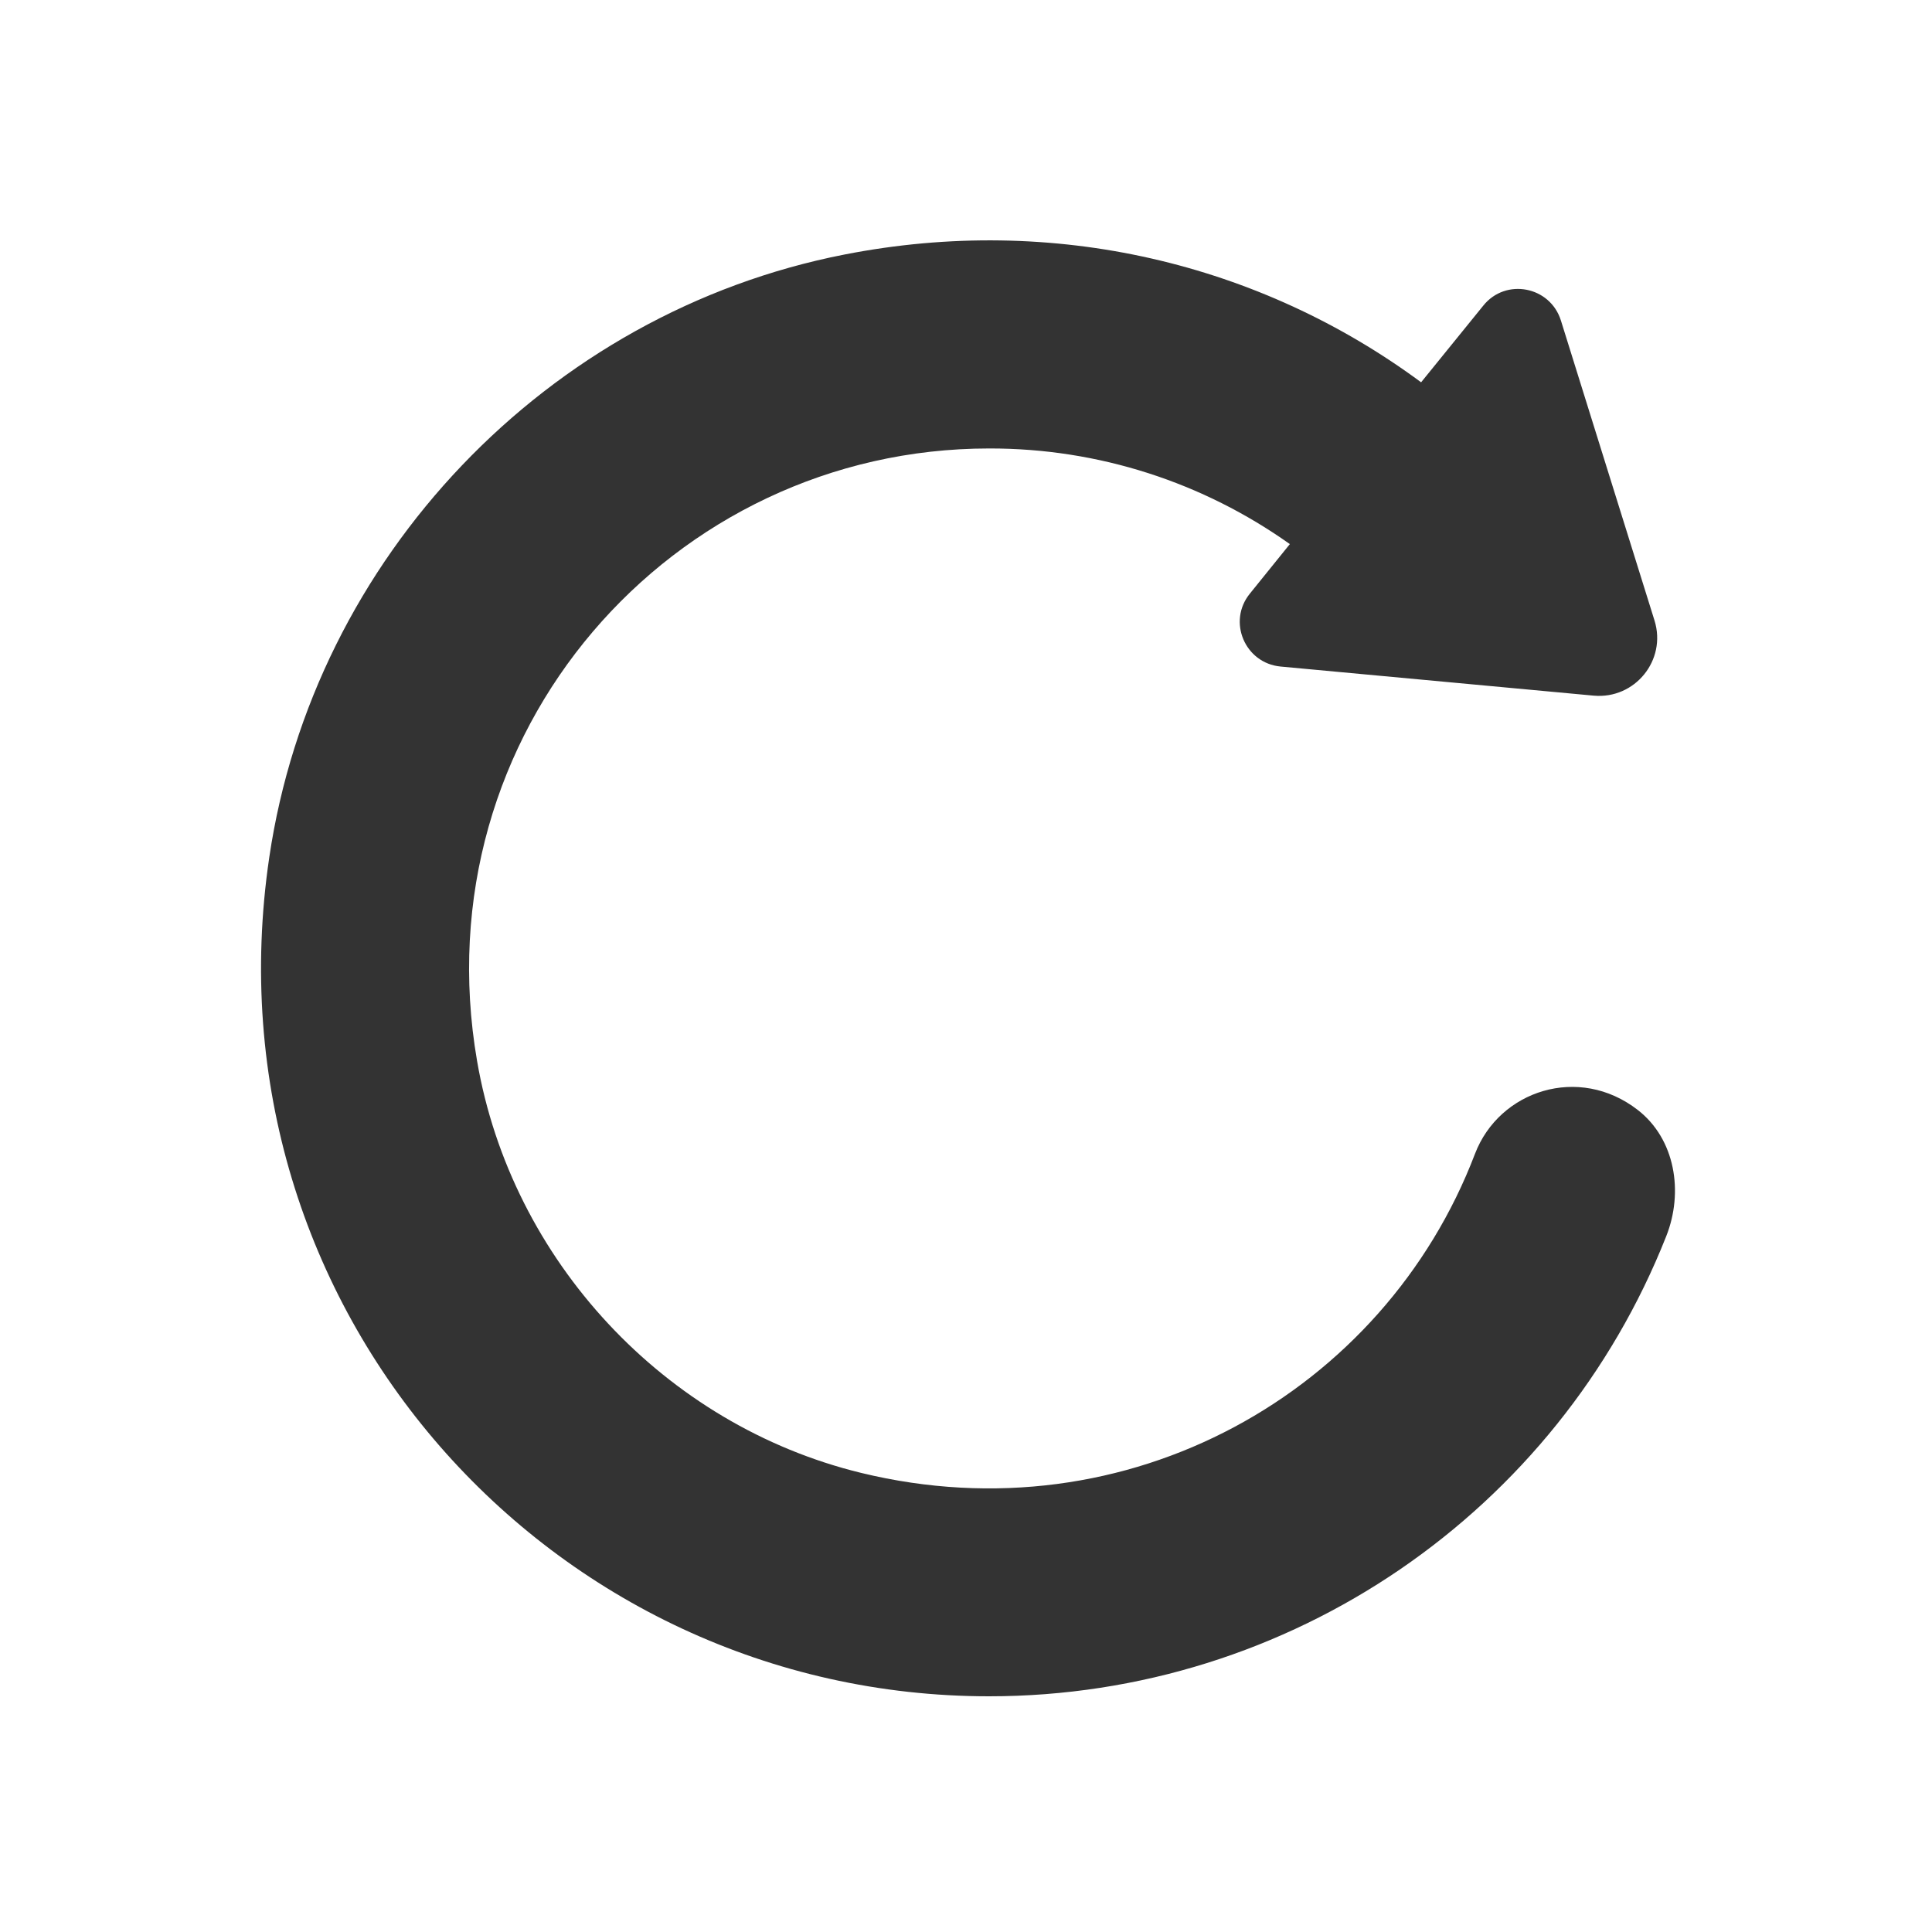 <svg viewBox="0 0 16 16" xmlns="http://www.w3.org/2000/svg" xmlns:xlink="http://www.w3.org/1999/xlink" width="16" height="16" fill="none">
	<rect id="重置 3" width="16" height="16" x="0" y="0" />
	<path id="矢量 152" d="M10.682 4.506L10.351 4.916C10.163 5.147 10.31 5.492 10.605 5.52L13.198 5.761C13.54 5.792 13.804 5.467 13.702 5.139L12.927 2.655C12.838 2.37 12.469 2.3 12.284 2.531L11.769 3.166C10.44 2.183 8.732 1.767 6.993 2.108C4.532 2.589 2.596 4.619 2.23 7.1C1.677 10.838 4.56 14.048 8.191 14.048C10.688 14.048 12.898 12.517 13.799 10.238C13.944 9.872 13.874 9.433 13.563 9.192C13.076 8.814 12.416 9.03 12.215 9.556C11.462 11.53 9.343 12.736 7.132 12.198C5.505 11.802 4.235 10.438 3.951 8.787C3.482 6.07 5.562 3.714 8.191 3.714C9.101 3.712 9.965 3.997 10.682 4.506L10.682 4.506Z" fill="rgb(51,51,51)" fill-rule="nonzero" />
</svg>
